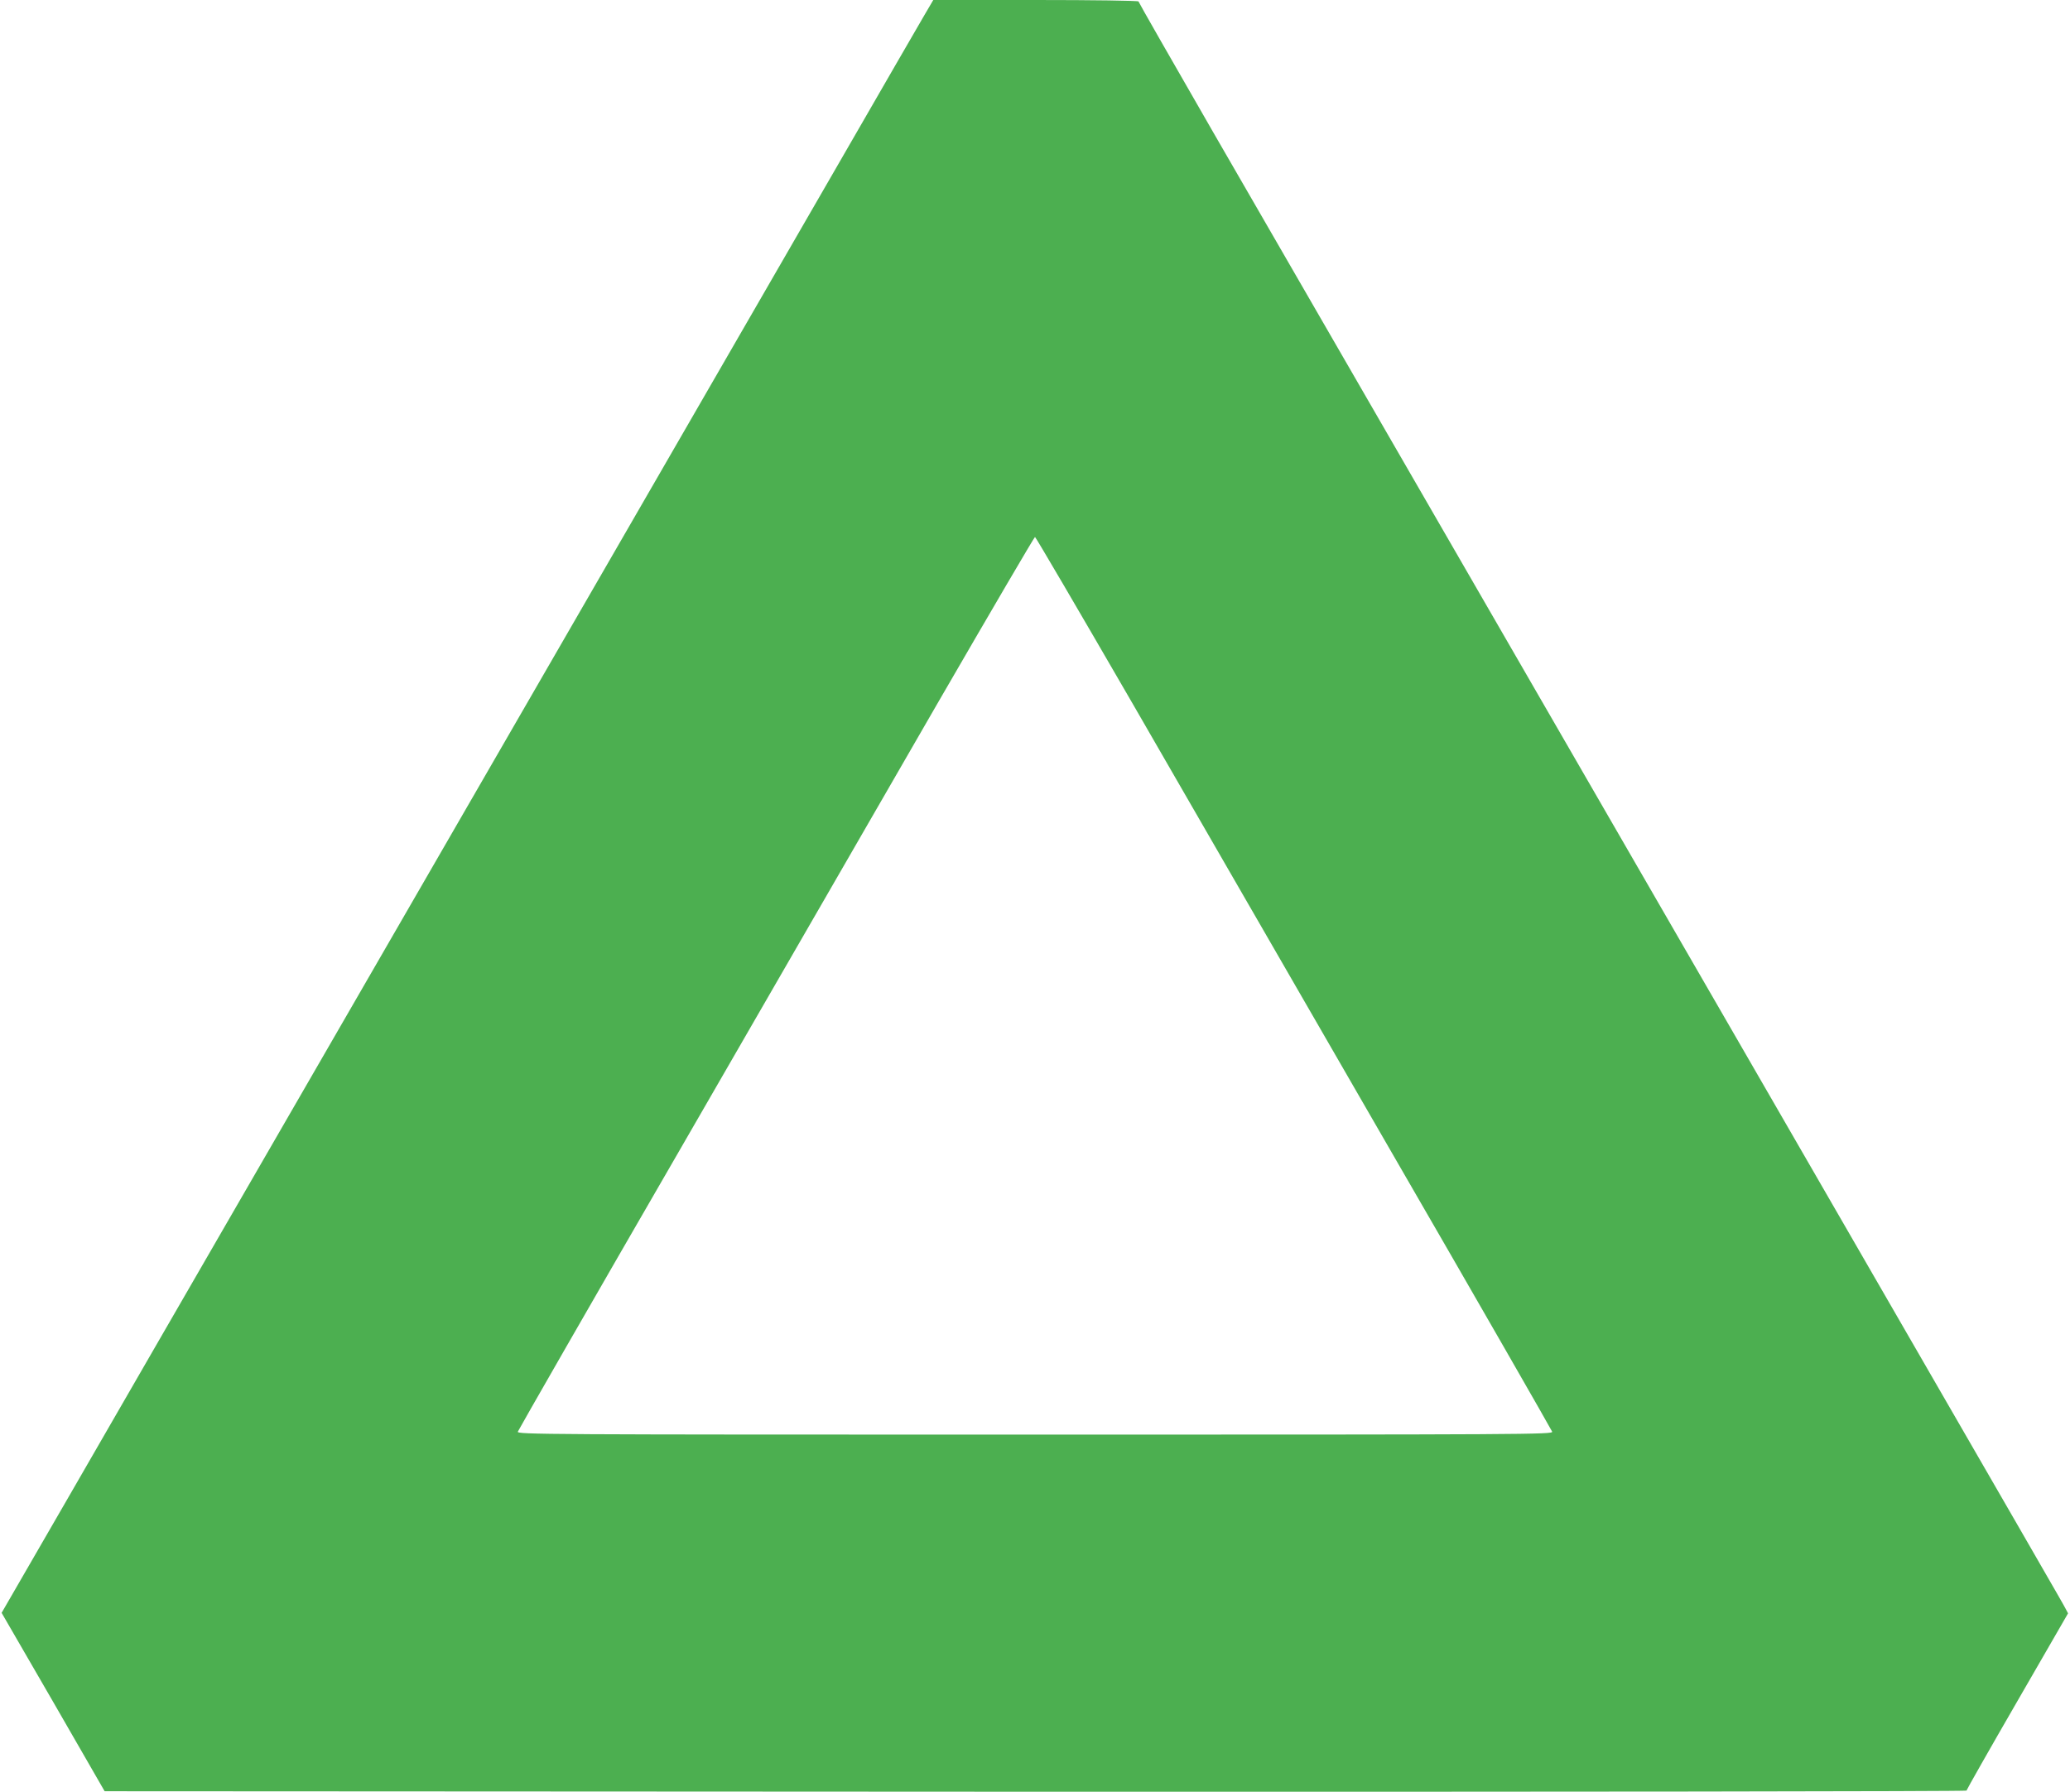 <?xml version="1.0" standalone="no"?>
<!DOCTYPE svg PUBLIC "-//W3C//DTD SVG 20010904//EN"
 "http://www.w3.org/TR/2001/REC-SVG-20010904/DTD/svg10.dtd">
<svg version="1.0" xmlns="http://www.w3.org/2000/svg"
 width="1280pt" height="1108pt" viewBox="0 0 1280 1108"
 preserveAspectRatio="xMidYMid meet">
<g transform="translate(0,1108) scale(0.1,-0.1)"
fill="#4caf50" stroke="none">
<path d="M5717 10988 c-30 -51 -274 -473 -542 -938 -460 -796 -1449 -2510
-3480 -6025 -483 -836 -1060 -1834 -1281 -2218 l-404 -699 319 -551 318 -552
5757 -3 c3231 -1 5756 2 5756 7 0 4 141 253 314 552 l314 544 -16 30 c-15 30
-109 192 -1999 3465 -1478 2559 -2728 4723 -3272 5664 -253 439 -461 803 -461
807 0 5 -285 9 -634 9 l-635 0 -54 -92z m1276 -4240 c321 -557 1038 -1798
1592 -2758 555 -959 1010 -1753 1013 -1762 4 -17 -137 -18 -3198 -18 -3061 0
-3202 1 -3198 18 3 9 458 803 1013 1762 554 960 1271 2201 1592 2758 322 556
589 1012 593 1012 4 0 271 -456 593 -1012z"/>
</g>
</svg>
